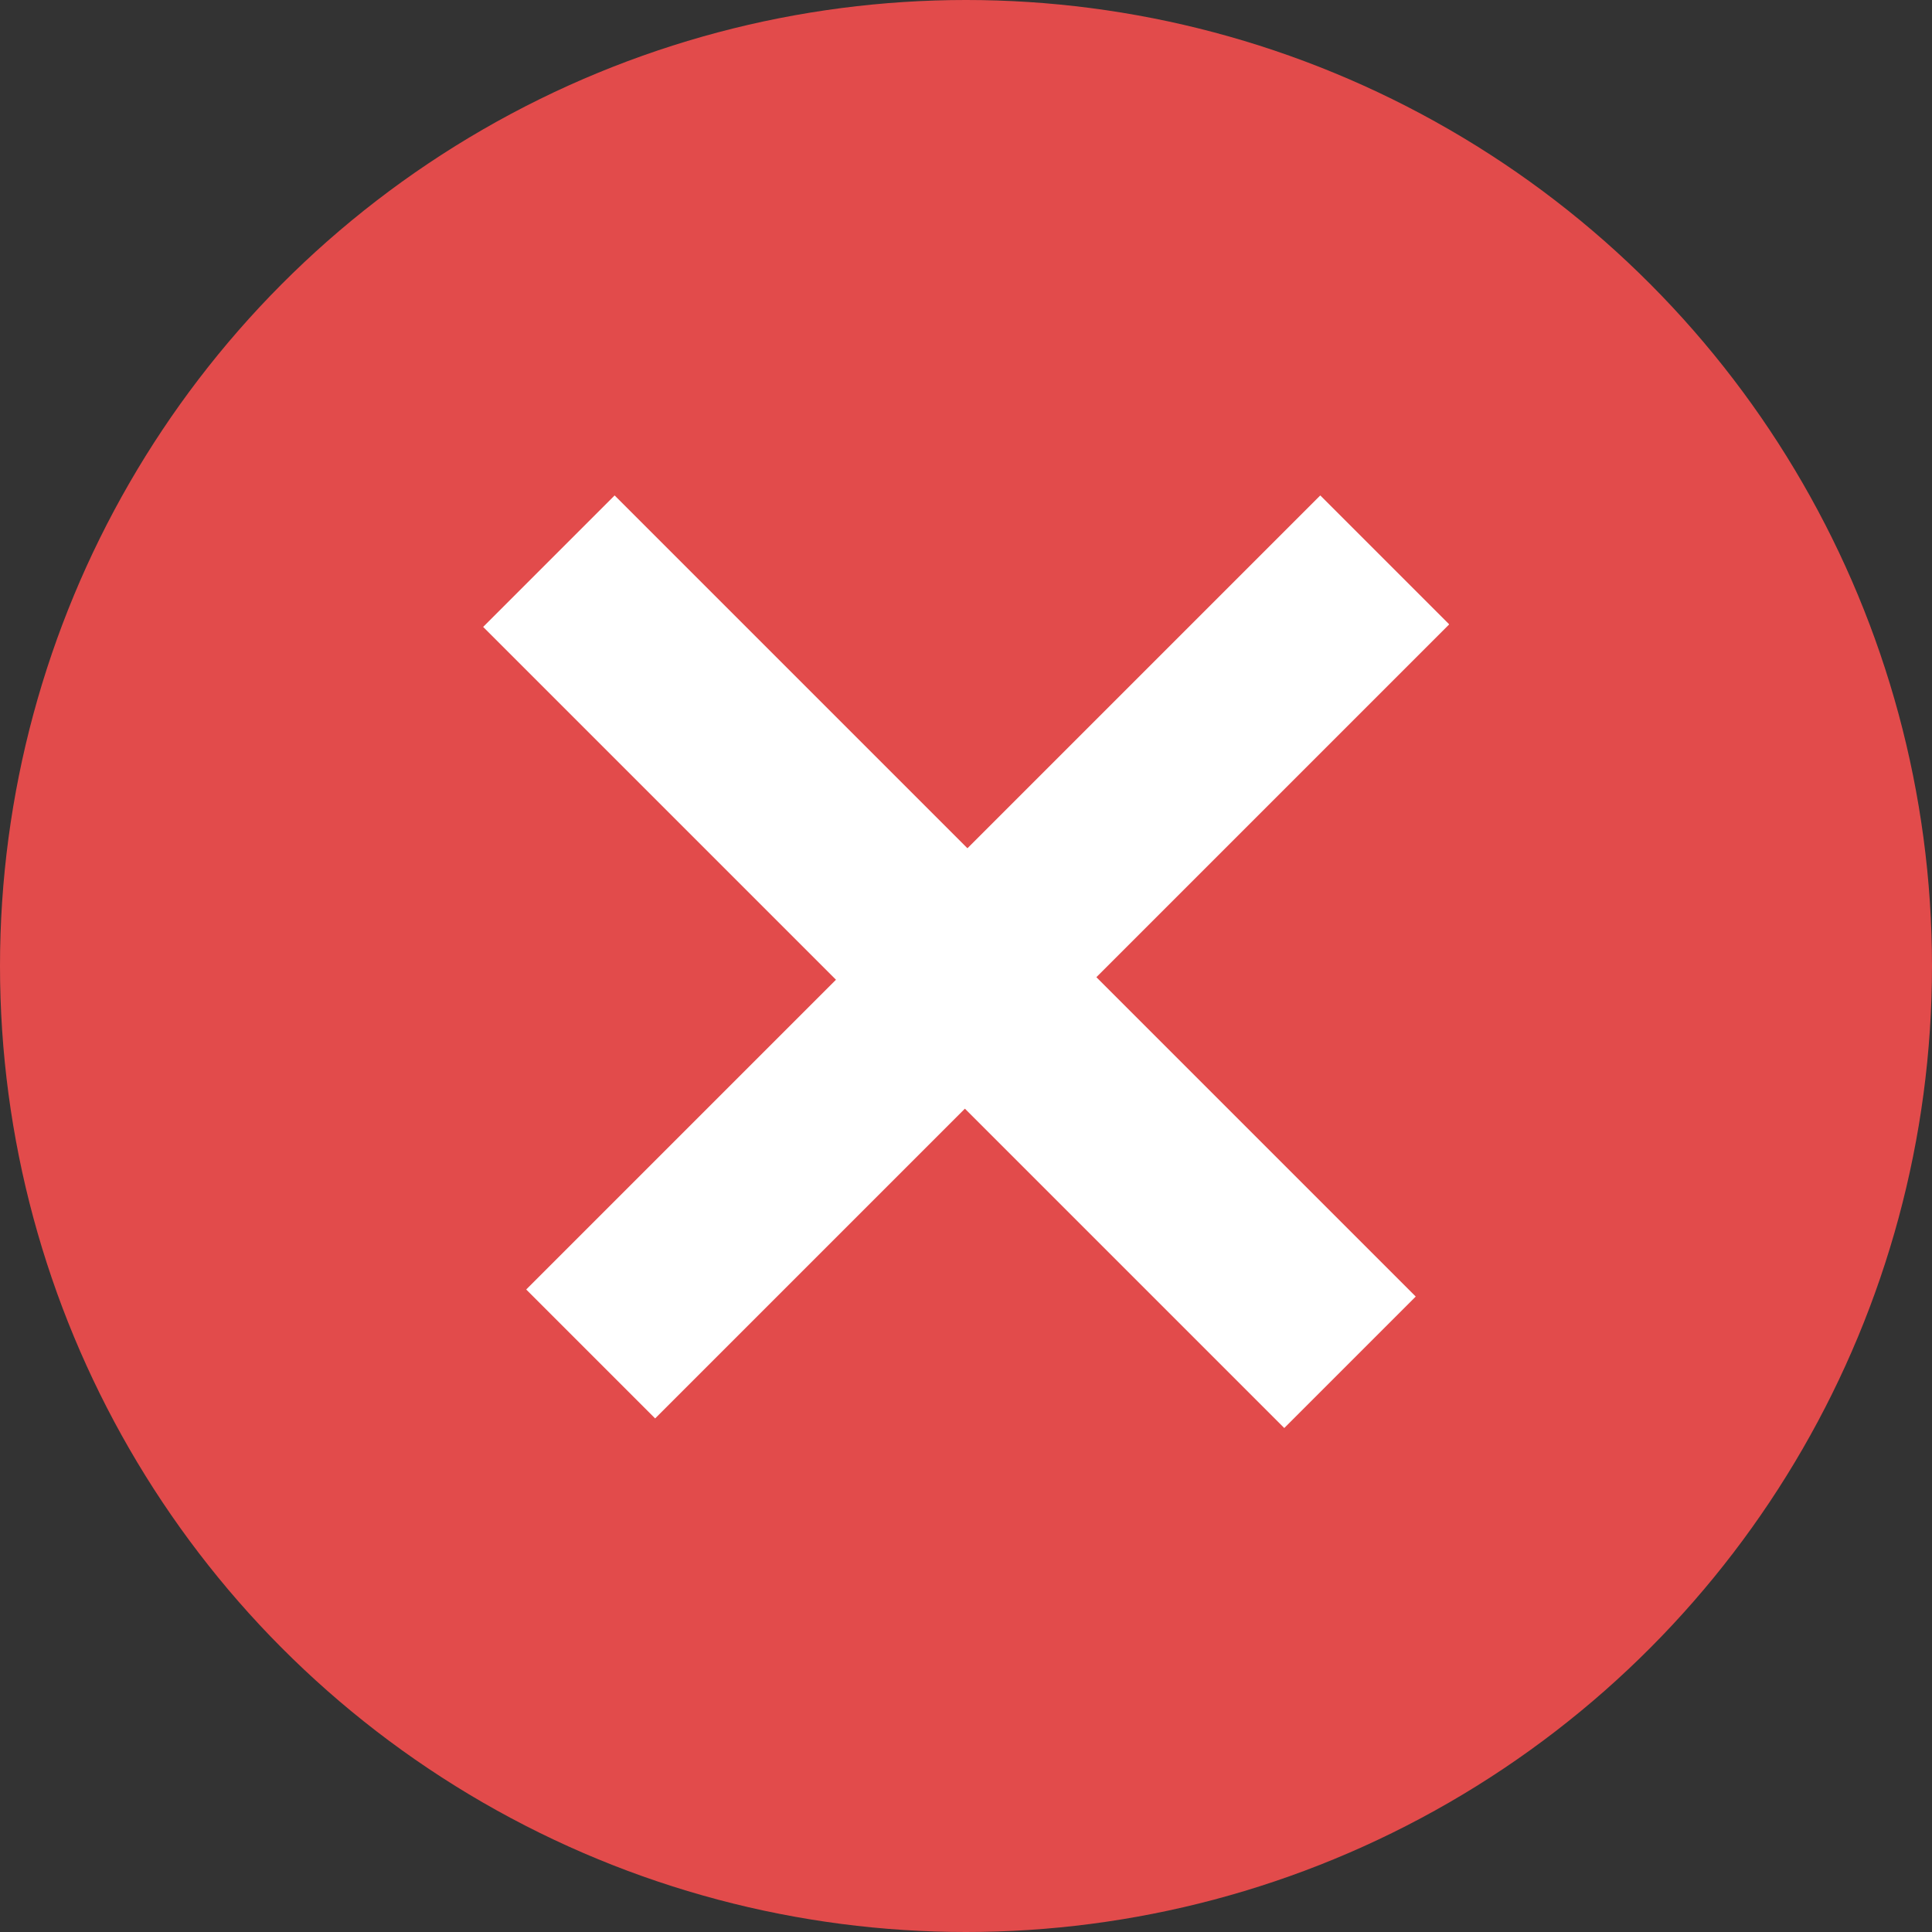 <svg width="16" height="16" viewBox="0 0 16 16" fill="none" xmlns="http://www.w3.org/2000/svg">
<rect x="0" y="0" width="16" height="16" fill="#333333" stroke="none"/>
<circle cx="8" cy="8" r="8" fill="#E24B4B"/>
<g clip-path="url(#clip0_2441_45521)">
<rect x="10.934" y="4.103" width="1.51" height="9.3" transform="rotate(45 10.934 4.103)" fill="white"/>
<rect width="1.54" height="9.384" transform="matrix(-0.707 0.707 0.707 0.707 5.09 4.103)" fill="white"/>
</g>
<defs>
<clipPath id="clip0_2441_45521">
<rect width="8" height="8" fill="white" transform="translate(4 4)"/>
</clipPath>
</defs>
</svg>
